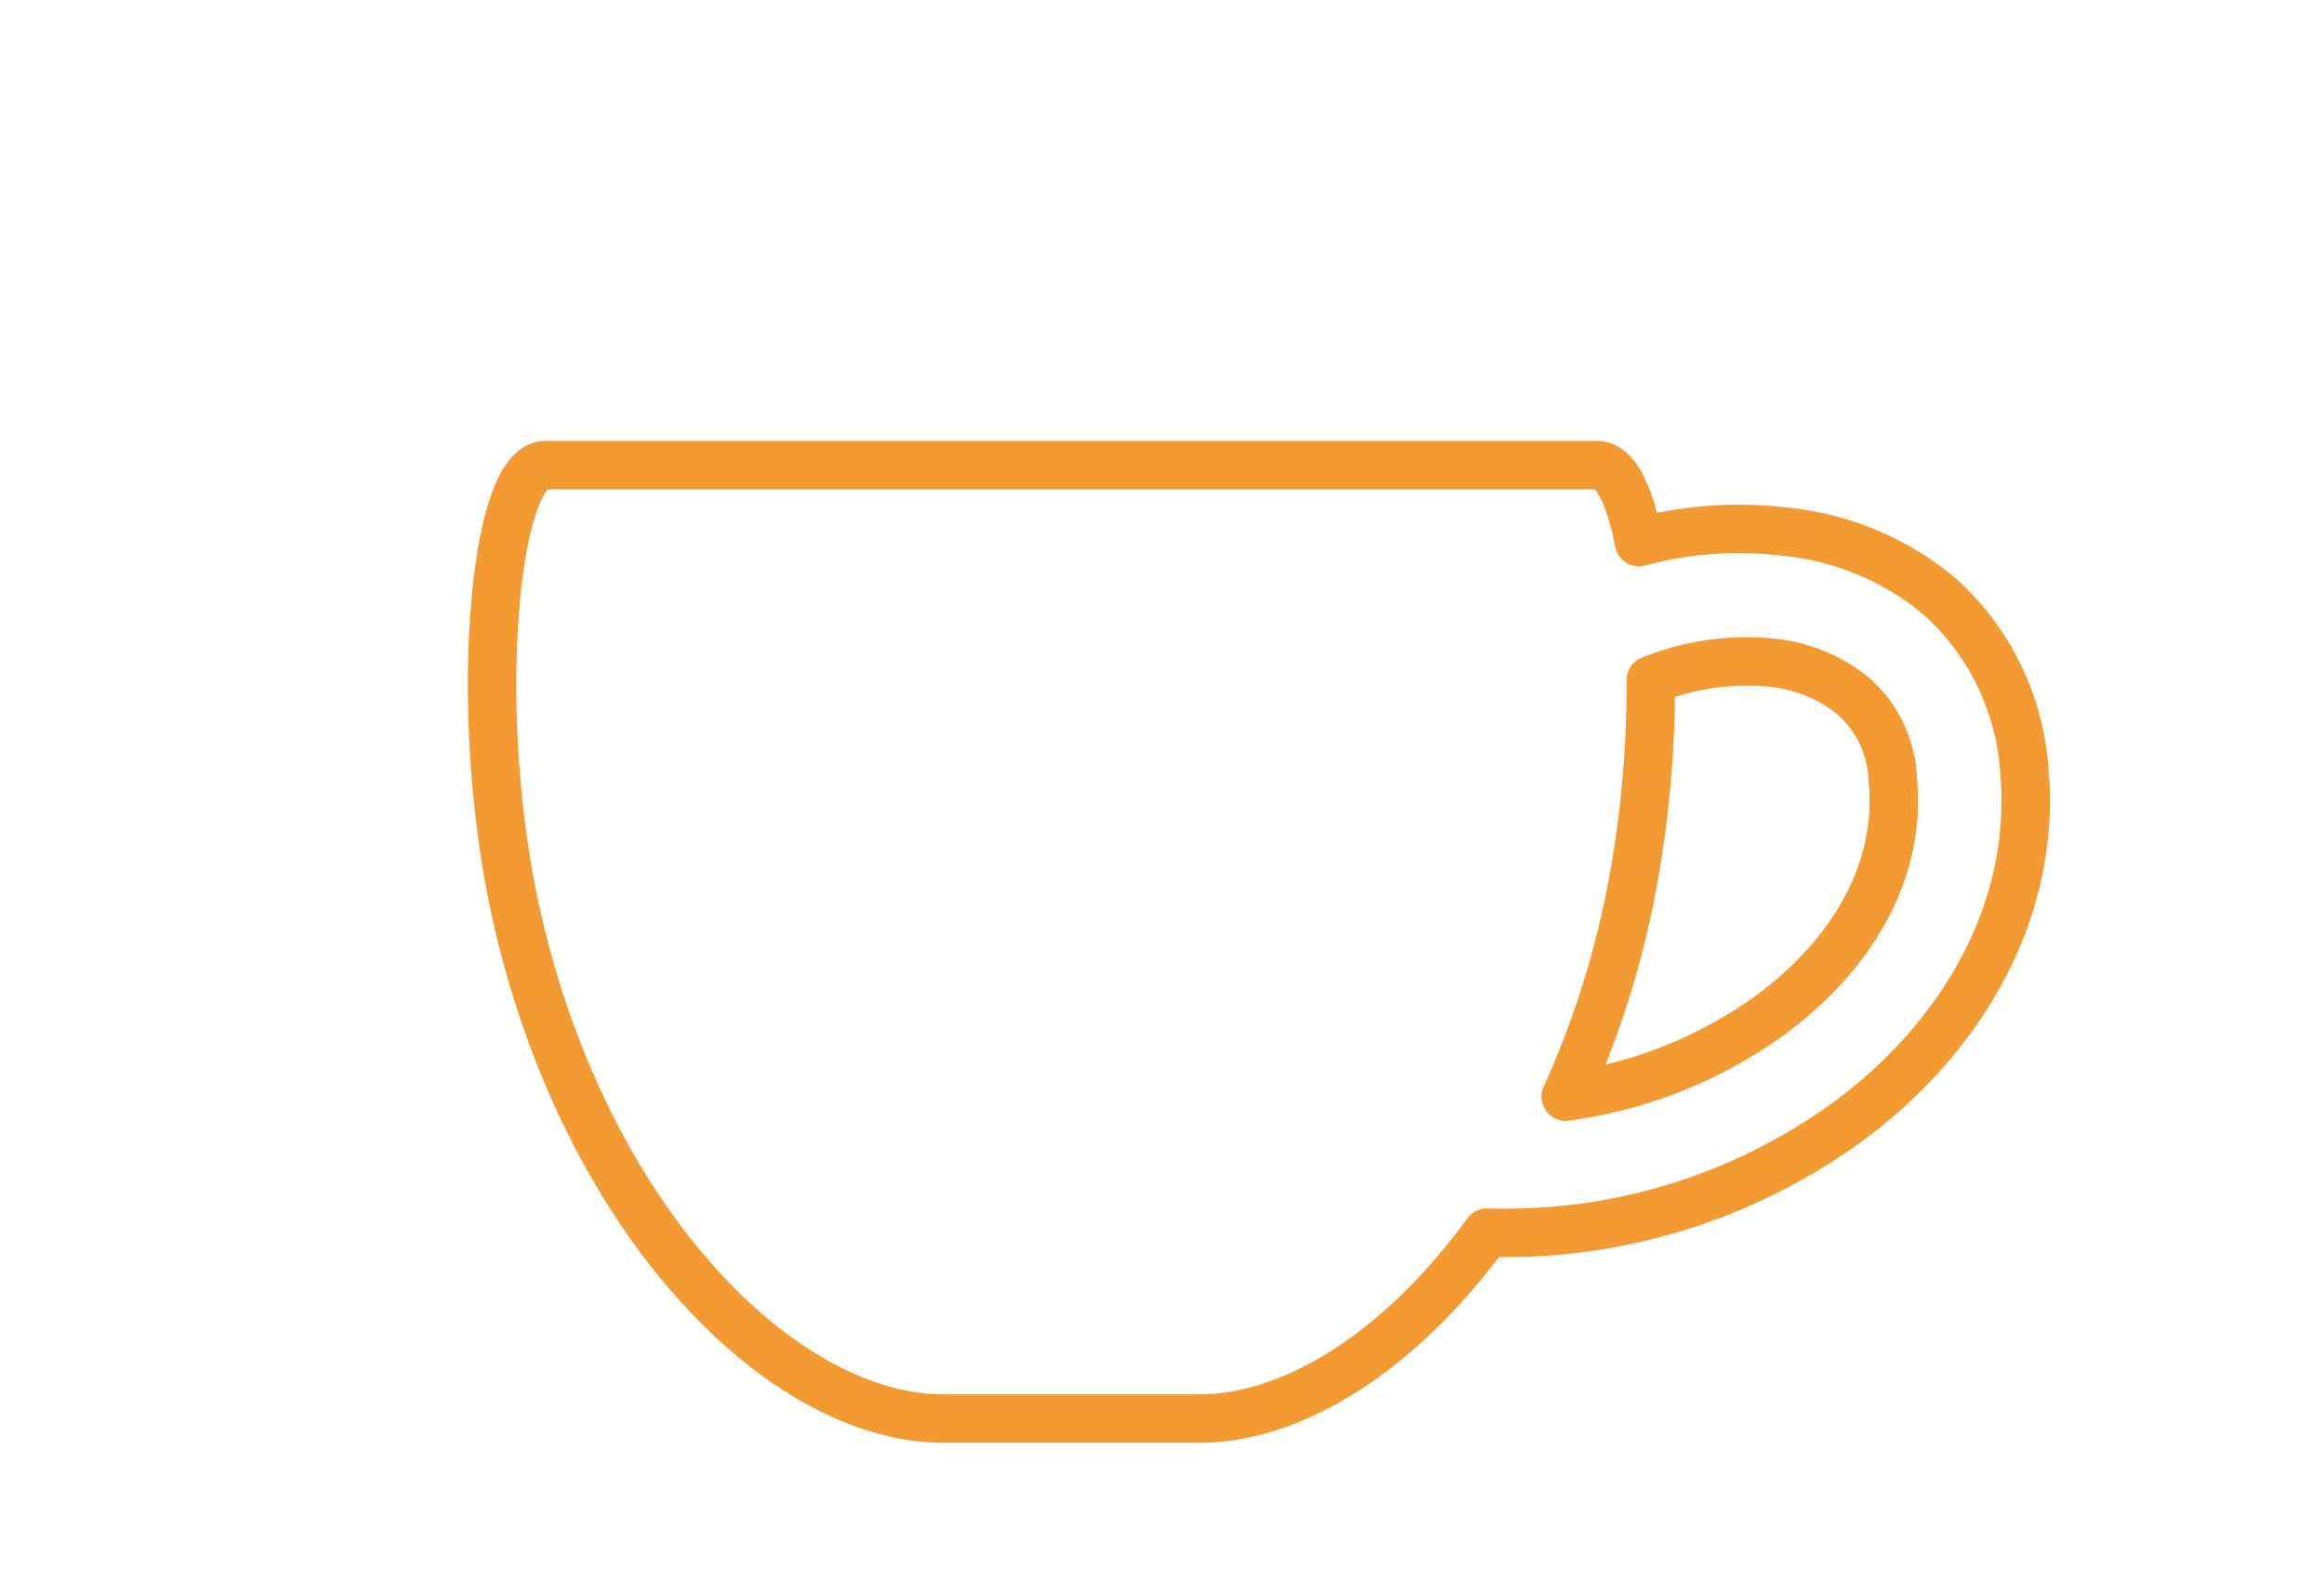 <svg xmlns="http://www.w3.org/2000/svg" xmlns:xlink="http://www.w3.org/1999/xlink" width="72" height="49" viewBox="0 0 72 49">
  <defs>
    <clipPath id="clip-path">
      <rect id="長方形_612" data-name="長方形 612" width="72" height="49" transform="translate(1259 3718)" fill="#fff" stroke="#707070" stroke-width="1"/>
    </clipPath>
  </defs>
  <g id="icon-05" transform="translate(-1259 -3718)" clip-path="url(#clip-path)">
    <path id="合体_4" data-name="合体 4" d="M11.985,27.542C6.922,27.542.8,21.31-1.28,11.783-2.617,5.67-1.964-1.92-.373-2H32.265c.548.028.984.945,1.267,2.385a11.766,11.766,0,0,1,3.216-.408,12.256,12.256,0,0,1,1.3.083A8.784,8.784,0,0,1,42.9,2.117a7.977,7.977,0,0,1,2.565,5.272c.418,4.391-1.938,8.333-5.39,10.9A18.011,18.011,0,0,1,28.822,21.78c-2.659,3.648-5.966,5.762-8.915,5.762ZM33.172,11.783a28.814,28.814,0,0,1-1.911,5.786,14.007,14.007,0,0,0,6.372-2.554c2.59-1.928,4.022-4.512,3.763-7.24a3.629,3.629,0,0,0-1.2-2.6,4.776,4.776,0,0,0-2.618-1.061,7.878,7.878,0,0,0-3.681.549A33.676,33.676,0,0,1,33.172,11.783Z" transform="translate(1276.246 3734.413)" fill="none" stroke="#f39a33" stroke-linejoin="round" stroke-width="1.5"/>
  </g>
</svg>
